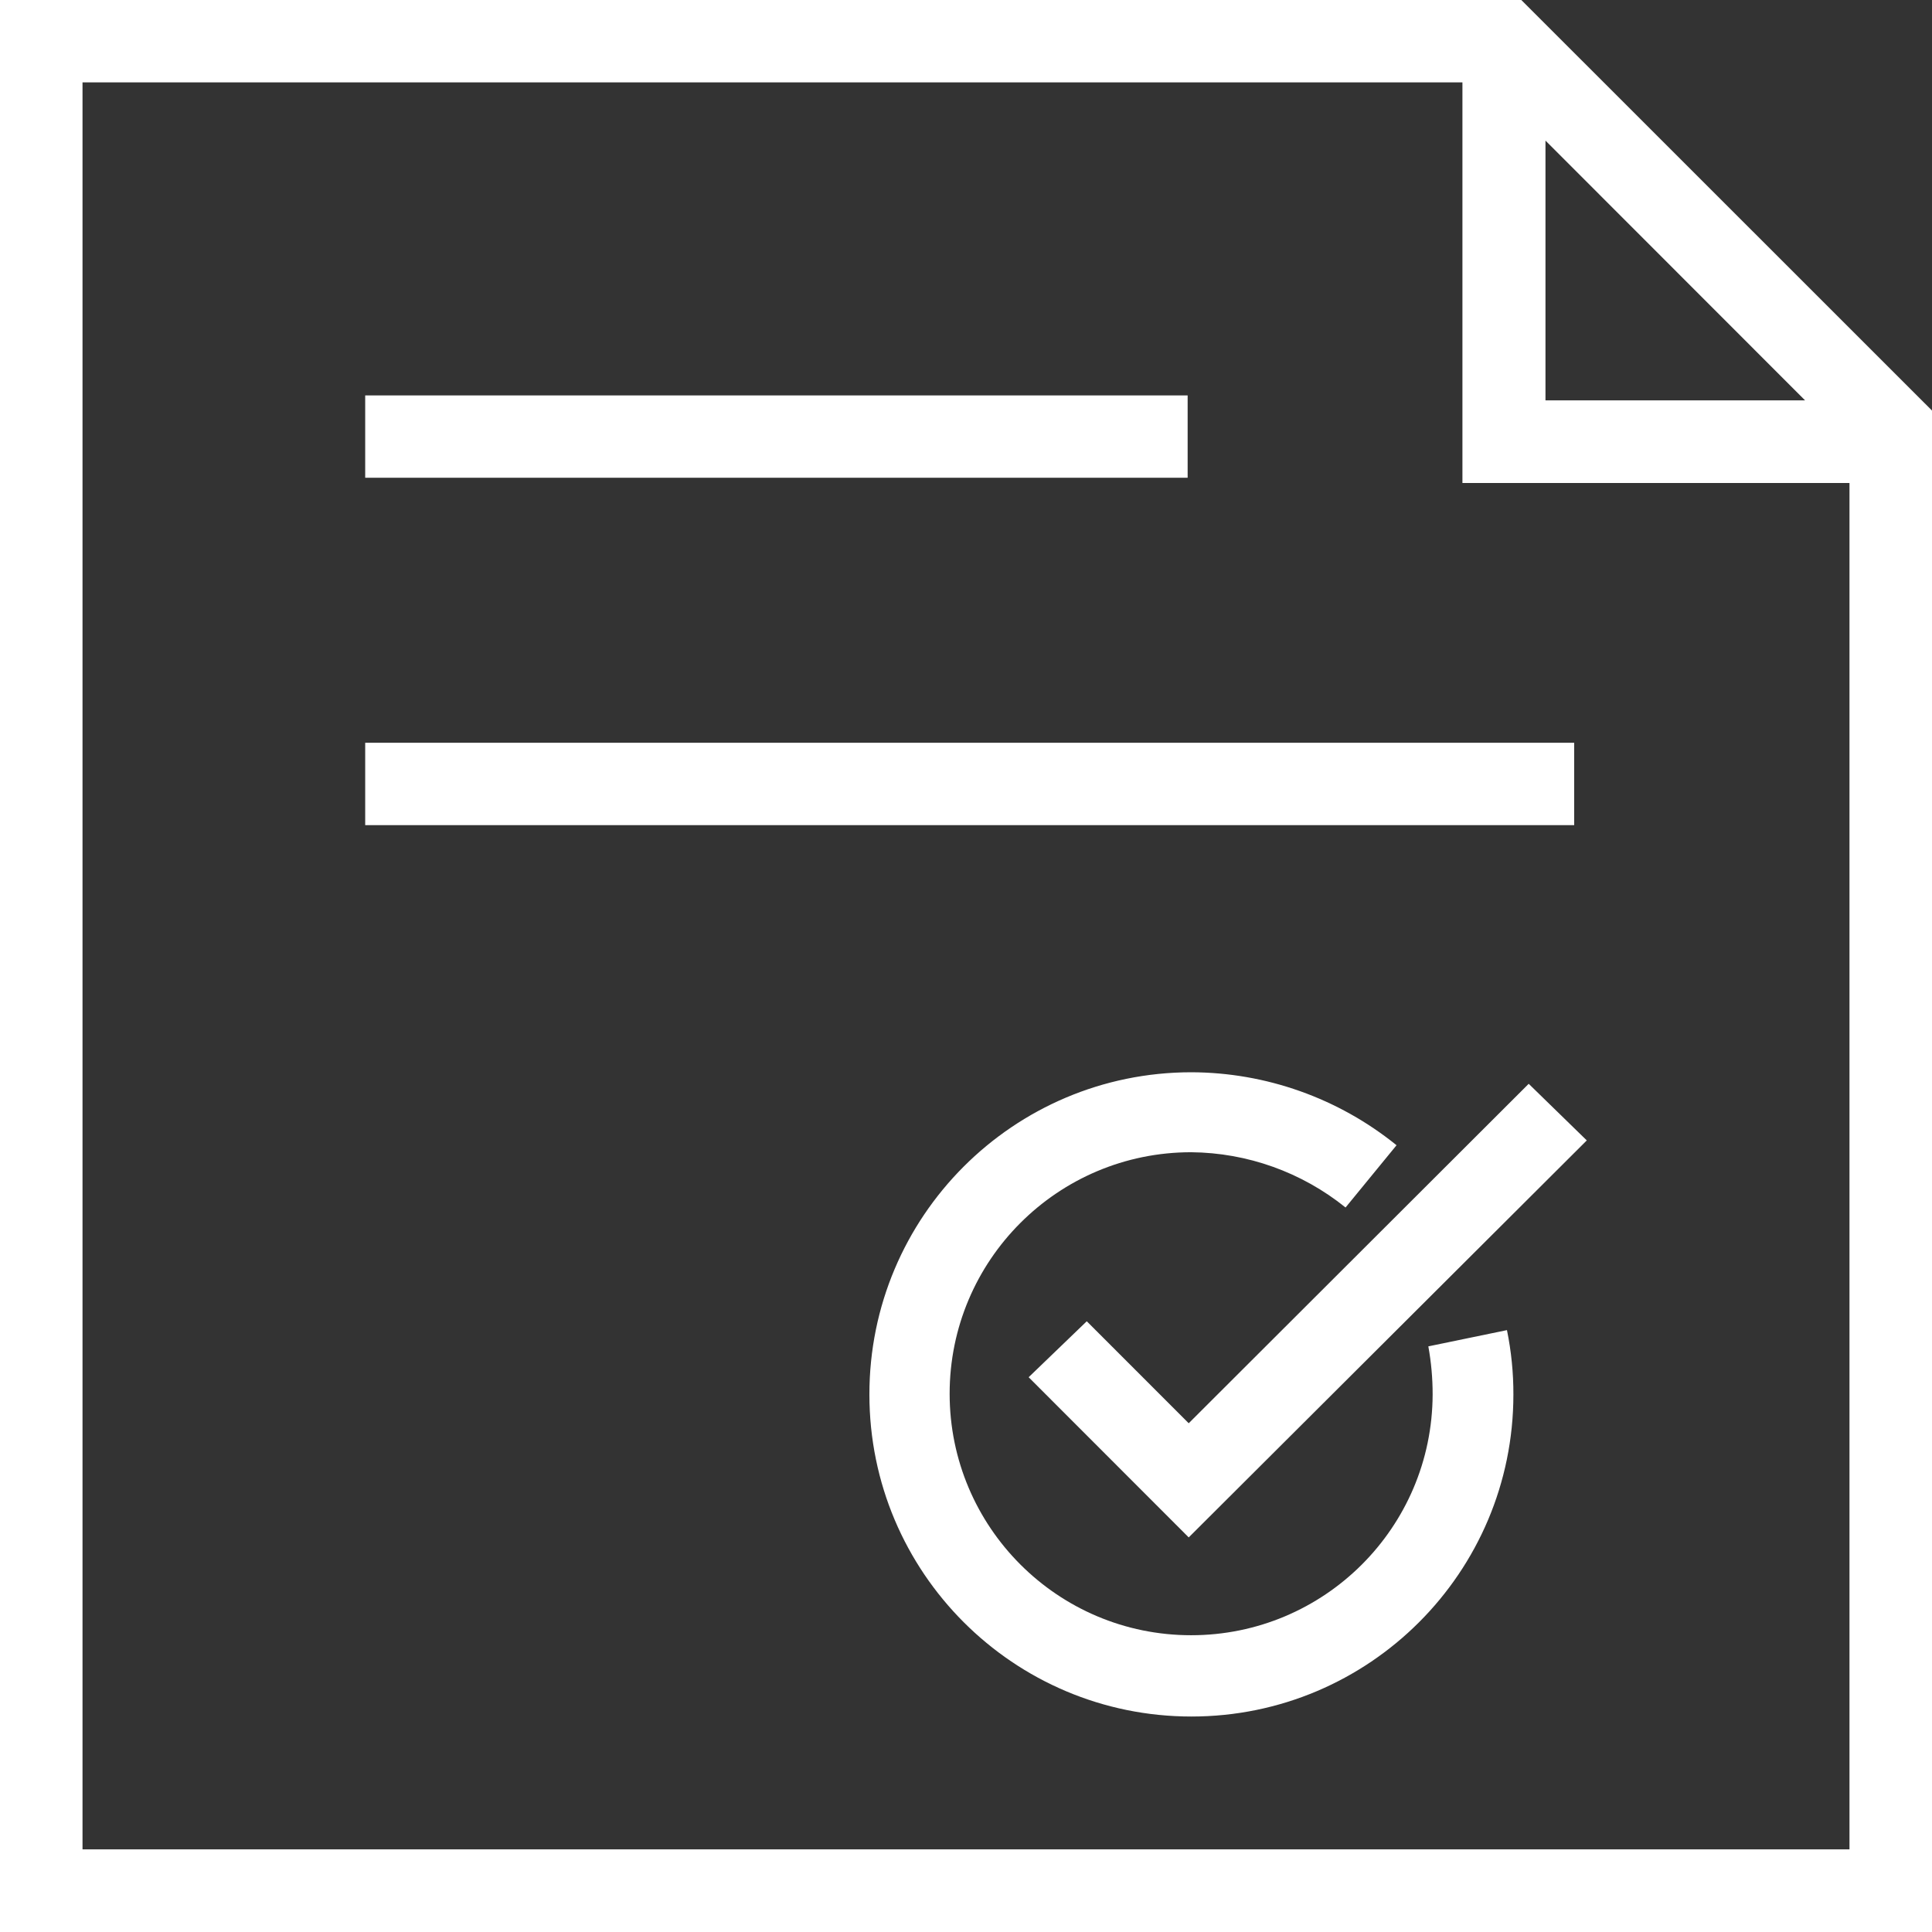 <svg width="79" height="79" xmlns="http://www.w3.org/2000/svg" xmlns:xlink="http://www.w3.org/1999/xlink" xml:space="preserve" overflow="hidden"><rect width="100%" height="100%" fill="#333333" stroke="none"/><g transform="translate(-227 -138)"><path d="M275.563 157.536 241.933 157.536 241.933 154.168 275.563 154.168ZM241.933 171.74 291.369 171.74 291.369 168.371 241.933 168.371ZM306 154.788 306 217 227 217 227 138 289.207 138ZM290.195 154.371 300.81 154.371 290.195 143.749ZM302.626 213.621 302.626 157.75 286.799 157.75 286.799 141.368 230.374 141.368 230.374 213.621ZM275.607 196.197 289.509 182.317 291.884 184.632 275.607 200.865 269.062 194.315 271.438 192.027ZM275.706 181.845C278.764 181.852 281.728 182.905 284.105 184.829L282.02 187.375C280.23 185.932 278.005 185.135 275.706 185.115 270.252 185.115 265.831 189.536 265.831 194.99 265.831 200.443 270.252 204.865 275.706 204.865 281.147 204.865 285.563 200.464 285.581 195.023 285.582 194.362 285.523 193.703 285.405 193.053L288.62 192.389C288.797 193.256 288.886 194.138 288.883 195.023 288.883 202.294 282.988 208.189 275.717 208.189 268.445 208.189 262.55 202.294 262.55 195.023L262.55 195.023C262.544 187.751 268.434 181.851 275.706 181.845Z" fill="#FFFFFF"/></g></svg>